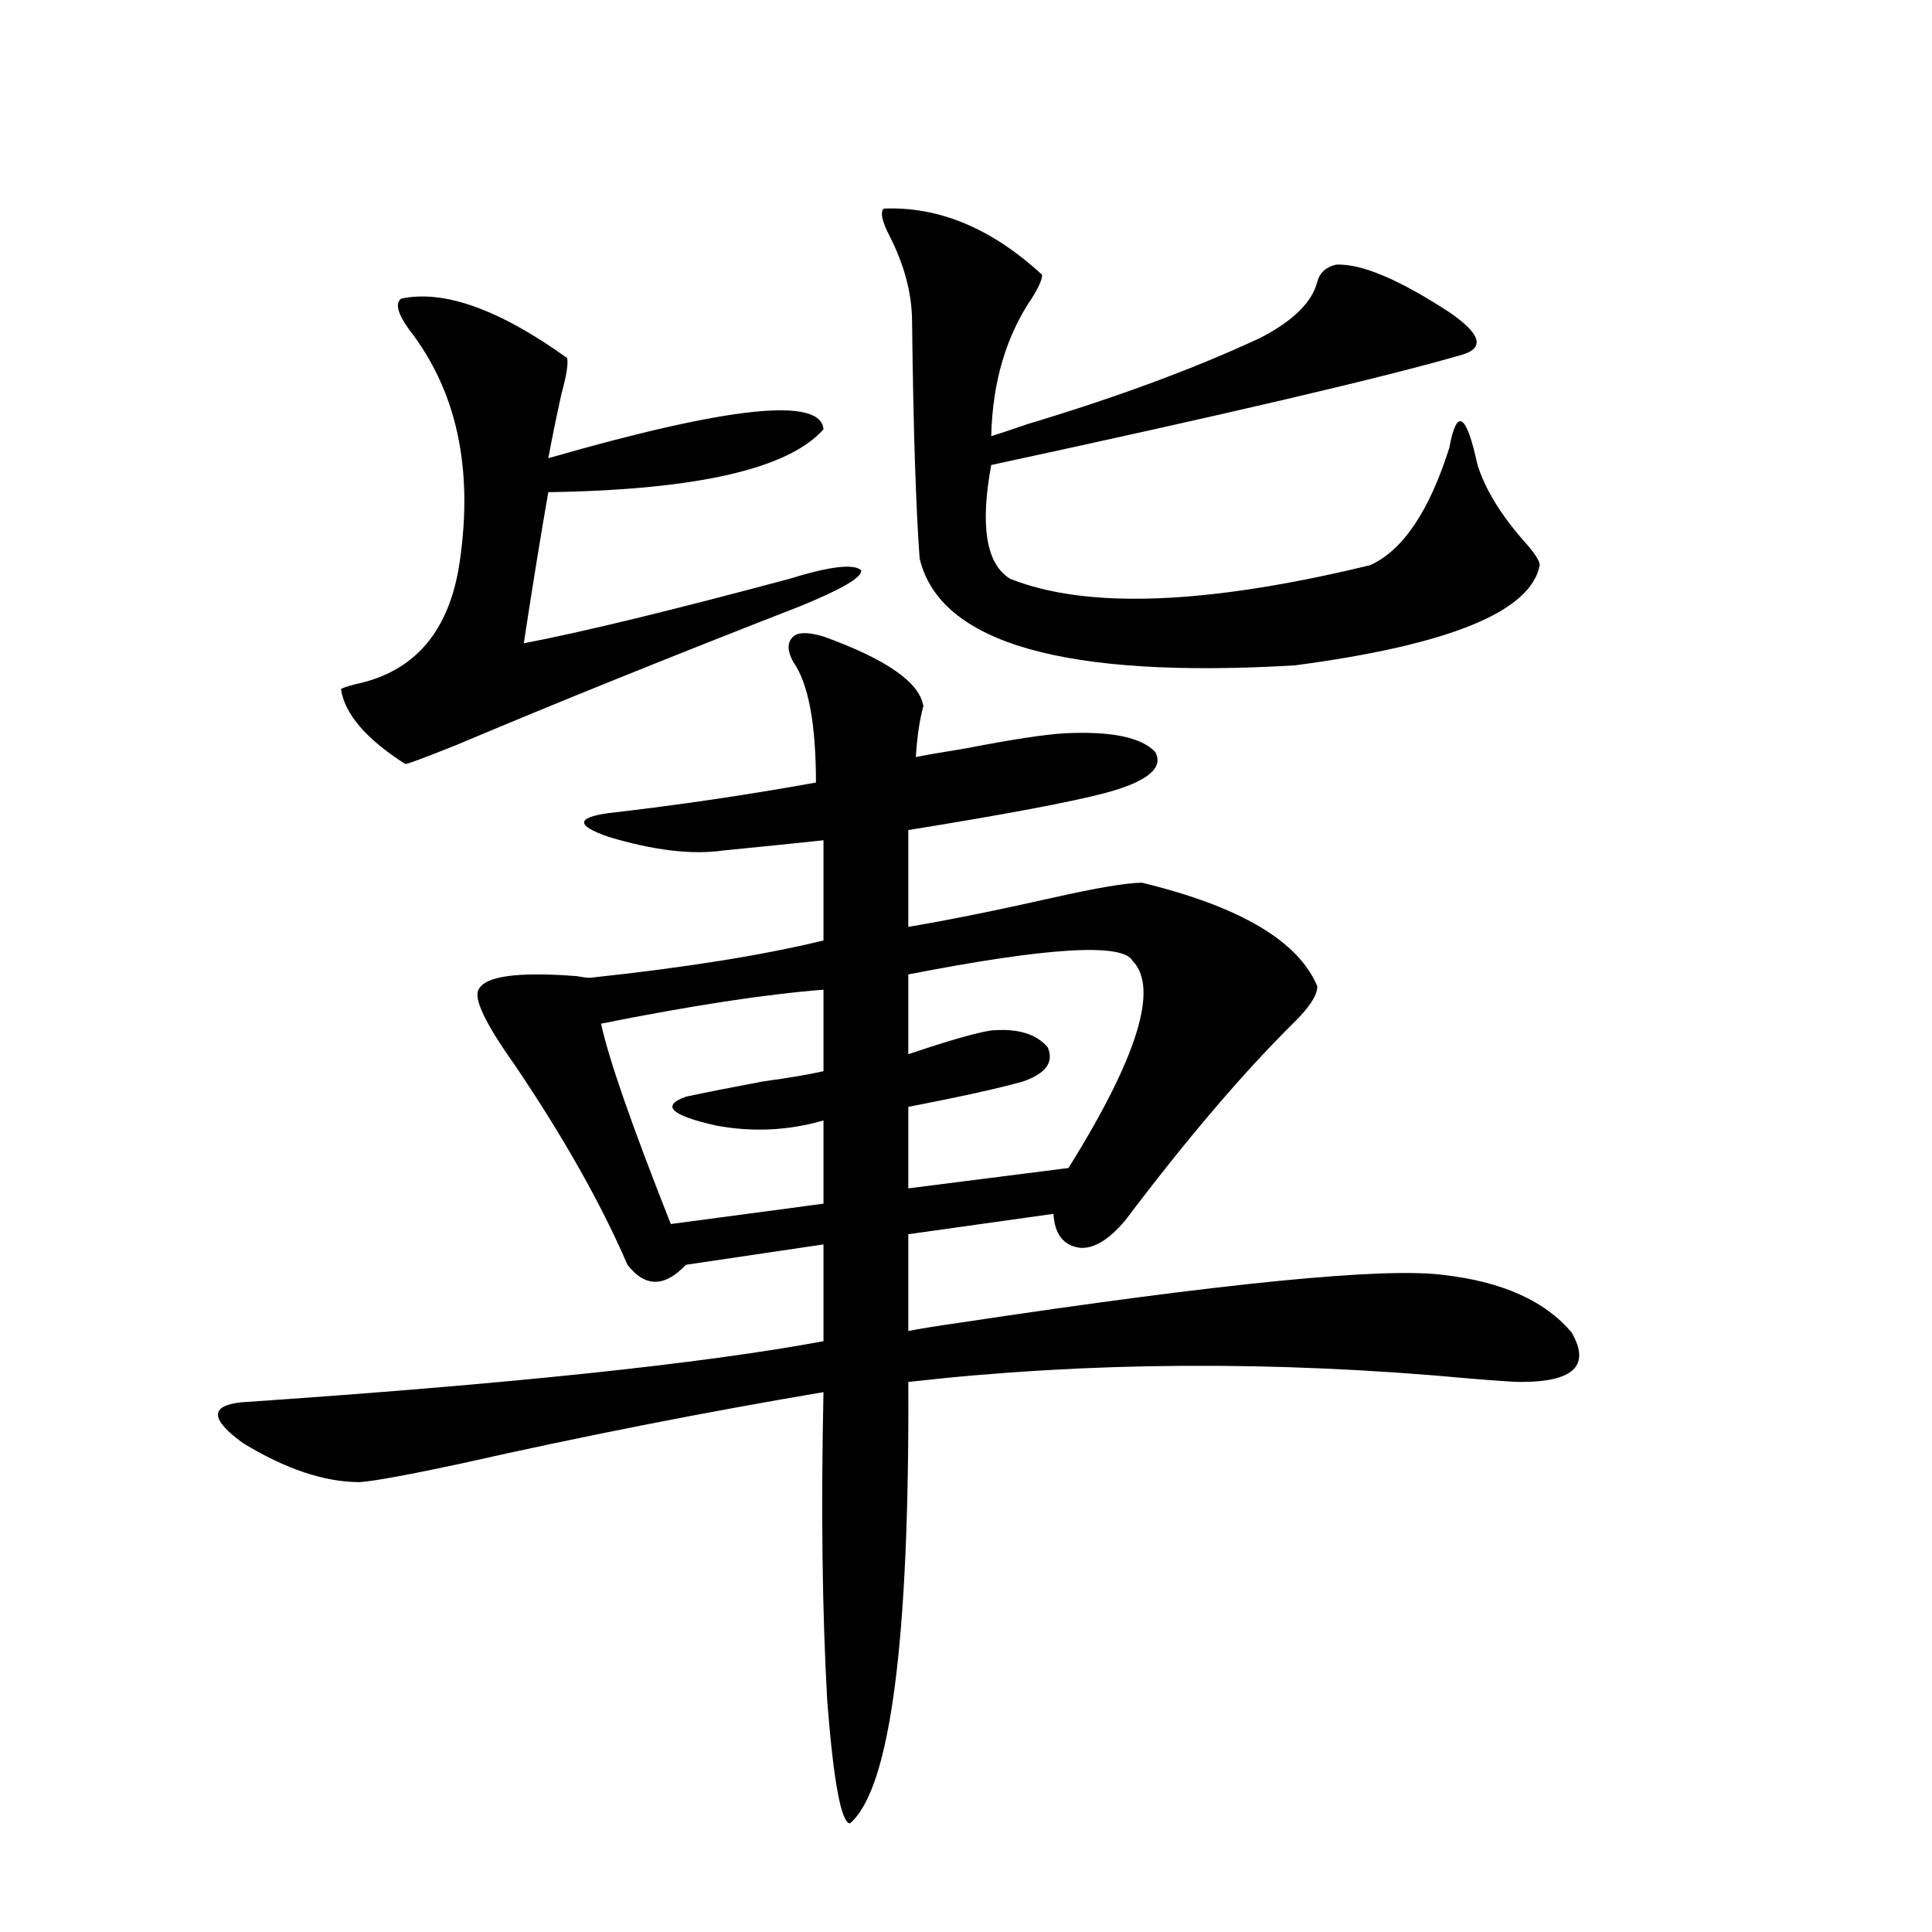<?xml version="1.0" encoding="utf-8"?>
<!-- Generator: Adobe Illustrator 16.0.0, SVG Export Plug-In . SVG Version: 6.00 Build 0)  -->
<!DOCTYPE svg PUBLIC "-//W3C//DTD SVG 1.1//EN" "http://www.w3.org/Graphics/SVG/1.1/DTD/svg11.dtd">
<svg version="1.1" id="图层_1" xmlns="http://www.w3.org/2000/svg" xmlns:xlink="http://www.w3.org/1999/xlink" x="0px" y="0px"
	 width="1000px" height="1000px" viewBox="0 0 1000 1000" enable-background="new 0 0 1000 1000" xml:space="preserve">
<path d="M426.233,329.453c32.515,11.728,49.755,23.73,51.706,36.035c-1.951,7.031-3.262,15.82-3.902,26.367
	c5.854-1.167,14.299-2.637,25.365-4.395c24.055-4.683,41.295-7.319,51.706-7.91c24.055-1.167,39.664,2.06,46.828,9.668
	c4.543,8.212-3.902,15.243-25.365,21.094c-17.561,4.696-51.706,11.138-102.437,19.336v50.098
	c20.808-3.516,45.518-8.487,74.145-14.941c23.414-5.273,39.023-7.91,46.828-7.91c50.73,12.305,80.974,30.185,90.729,53.613
	c0,4.696-4.237,11.138-12.683,19.336c-26.021,25.79-54.968,59.766-86.827,101.953c-8.46,9.97-16.265,14.653-23.414,14.063
	c-8.46-1.167-13.018-7.031-13.658-17.578l-75.12,10.547v50.098c5.854-1.167,14.954-2.637,27.316-4.395
	c135.927-20.503,219.172-28.702,249.75-24.609c30.563,3.516,52.682,13.485,66.34,29.883c9.756,17.001,0.976,25.488-26.341,25.488
	c-3.262,0-12.042-0.577-26.341-1.758c-100.82-9.366-197.724-8.789-290.725,1.758c0.641,134.761-9.436,210.938-30.243,228.516
	c-4.558-0.591-8.46-21.685-11.707-63.281c-2.606-46.294-3.262-99.604-1.951-159.961c-62.438,10.547-124.875,22.852-187.313,36.914
	c-27.316,5.864-44.877,9.091-52.682,9.668c-18.216,0-38.383-6.729-60.486-20.215c-16.92-12.305-17.24-19.336-0.976-21.094
	c137.878-9.366,238.363-19.913,301.456-31.641v-50.098l-71.218,10.547c-11.066,11.728-21.143,11.728-30.243,0
	c-13.658-31.641-33.17-66.206-58.535-103.711c-14.969-21.094-21.143-33.976-18.536-38.672c3.247-7.031,20.152-9.366,50.73-7.031
	c3.247,0.591,5.519,0.879,6.829,0.879c49.42-5.273,89.754-11.714,120.973-19.336v-51.855c-5.854,0.591-14.313,1.47-25.365,2.637
	c-11.707,1.181-20.487,2.06-26.341,2.637c-16.265,2.349-36.097,0-59.511-7.031c-16.92-5.851-16.92-9.956,0-12.305
	c35.762-4.093,71.538-9.366,107.314-15.82c0-30.46-3.902-51.265-11.707-62.402c-3.262-5.851-3.262-10.245,0-13.184
	C413.216,327.118,418.429,327.118,426.233,329.453z M293.554,185.313c0.641,2.938-0.335,9.091-2.927,18.457
	c-2.606,11.728-4.878,22.852-6.829,33.398c93.656-26.944,141.125-31.929,142.436-14.941c-18.216,20.517-65.699,31.353-142.436,32.52
	c-3.902,22.274-8.14,48.34-12.683,78.223c30.563-5.851,76.416-16.987,137.558-33.398c20.808-6.44,33.17-7.91,37.072-4.395
	c0.641,3.516-9.756,9.668-31.219,18.457c-67.65,26.367-127.161,50.399-178.532,72.07c-17.561,7.031-26.341,10.259-26.341,9.668
	c-20.167-12.882-31.219-25.776-33.17-38.672c0.641-0.577,3.247-1.456,7.805-2.637c30.563-6.44,48.444-27.534,53.657-63.281
	c7.149-48.628-1.631-88.77-26.341-120.41c-5.854-8.198-7.164-13.472-3.902-15.82C229.806,149.868,258.433,160.126,293.554,185.313z
	 M426.233,512.266c-29.923,2.349-68.291,8.212-115.119,17.578c3.902,18.169,15.93,52.734,36.097,103.711l79.022-10.547v-43.066
	c-18.216,5.273-36.752,6.152-55.608,2.637c-23.414-5.273-28.627-10.245-15.609-14.941c11.052-2.335,24.39-4.972,39.999-7.91
	c13.003-1.758,23.414-3.516,31.219-5.273V512.266z M457.452,107.969c28.612-1.167,55.929,10.259,81.949,34.277
	c0,2.349-1.631,6.152-4.878,11.426c-13.658,19.927-20.822,43.945-21.463,72.07c3.902-1.167,10.076-3.214,18.536-6.152
	c46.828-14.063,87.147-29.004,120.973-44.824c16.905-8.789,26.661-18.457,29.268-29.004c1.296-4.683,4.543-7.608,9.756-8.789
	c13.003-0.577,32.515,7.622,58.535,24.609c16.25,11.138,18.536,18.457,6.829,21.973c-40.334,11.728-121.628,30.762-243.896,57.129
	c-5.854,31.641-2.606,51.278,9.756,58.887c39.664,15.82,101.781,13.485,186.337-7.031c16.905-7.608,30.563-27.823,40.975-60.645
	c3.902-21.094,8.78-18.155,14.634,8.789c3.902,12.305,11.707,25.2,23.414,38.672c5.854,6.454,8.78,10.849,8.78,13.184
	c-4.558,24.032-46.828,41.309-126.826,51.855c-119.021,7.031-183.745-11.426-194.142-55.371
	c-1.951-26.944-3.262-67.676-3.902-122.168c0-14.64-3.902-29.581-11.707-44.824C456.477,114.423,455.501,109.727,457.452,107.969z
	 M586.229,497.324c-5.213-9.366-43.901-7.031-116.095,7.031v41.309c20.808-7.031,35.121-11.124,42.926-12.305
	c13.658-1.167,23.414,1.758,29.268,8.789c3.247,7.622-0.976,13.485-12.683,17.578c-12.362,3.516-32.194,7.91-59.511,13.184v42.188
	l82.925-10.547C588.821,547.134,599.888,511.387,586.229,497.324z"/>
</svg>
